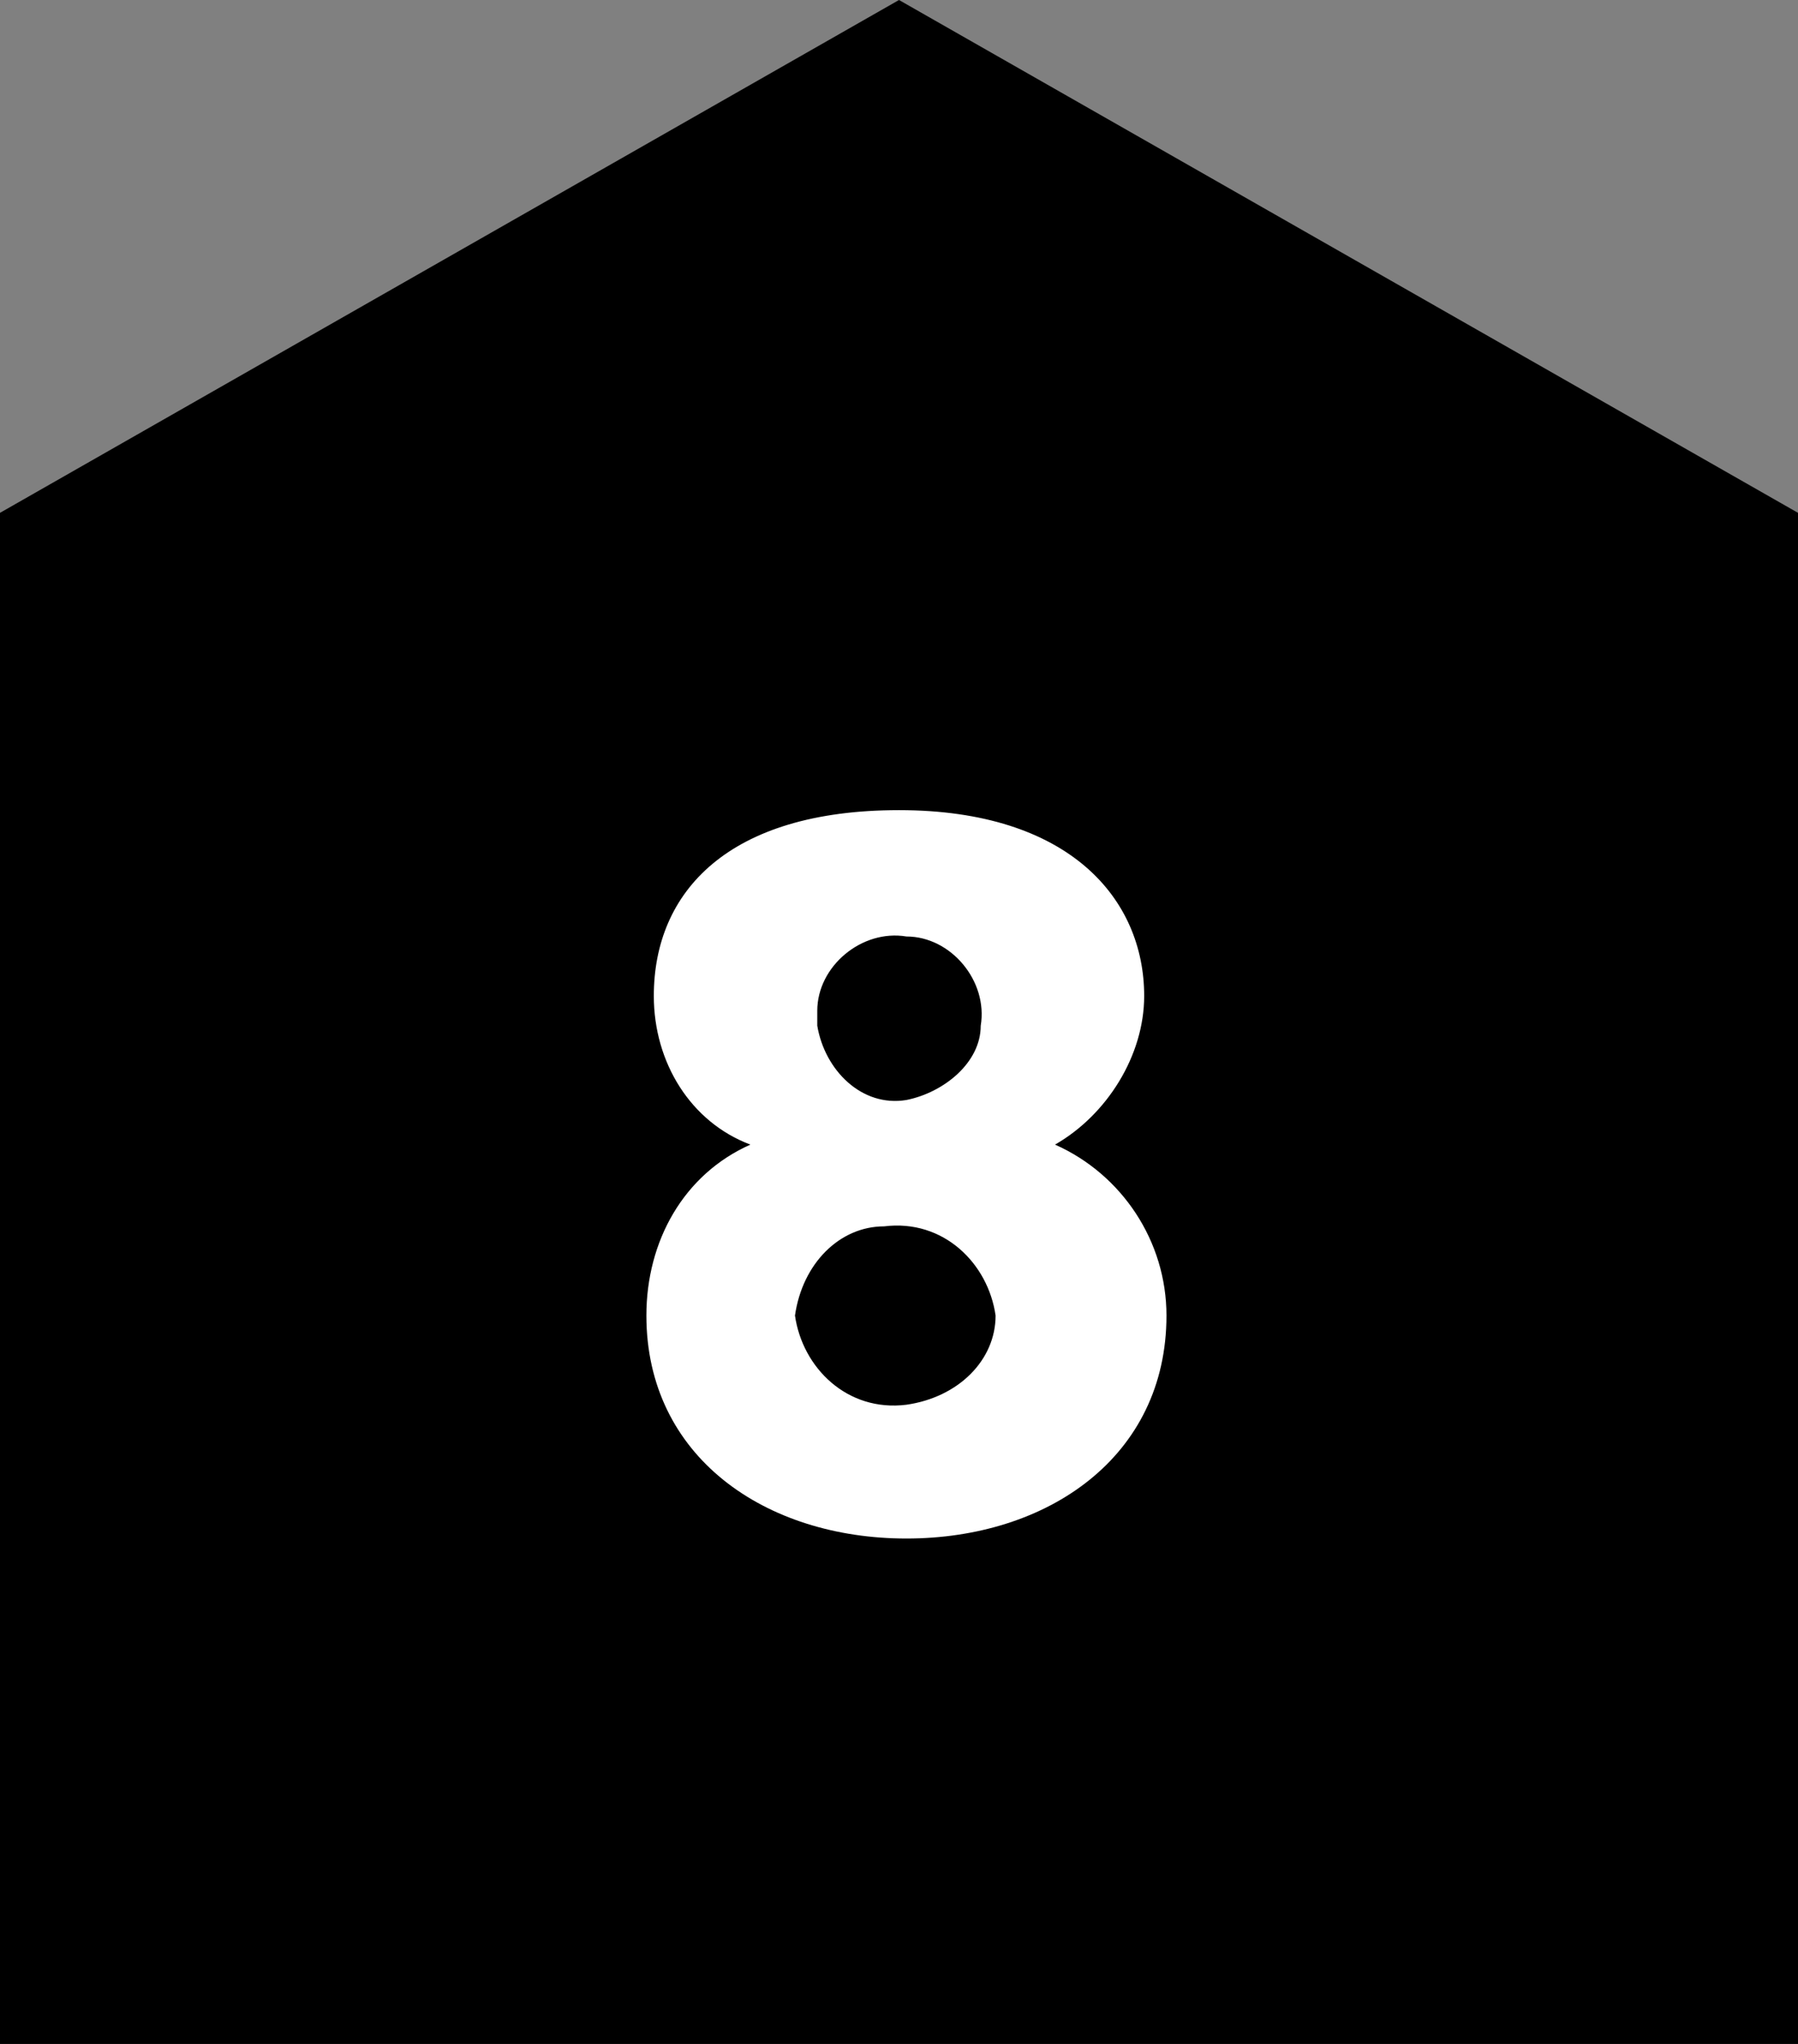 <?xml version="1.0" encoding="utf-8"?>
<!-- Generator: Adobe Illustrator 28.1.0, SVG Export Plug-In . SVG Version: 6.00 Build 0)  -->
<svg version="1.1" id="Layer_1" xmlns="http://www.w3.org/2000/svg" xmlns:xlink="http://www.w3.org/1999/xlink" x="0px" y="0px"
	 viewBox="0 0 24.2 27.5" style="enable-background:new 0 0 24.2 27.5;" xml:space="preserve">
<rect x="0" y="0" width="24.2" height="27.5" fill="#808080" stroke="none"/>
<style type="text/css">
	.st0{fill:#FFFFFF;}
</style>
<polygon points="12.1,0 0,6.9 0,27.5 24.2,27.5 24.2,6.9 "/>
<path class="st0" d="M8.8,13.4c0-1.4,1-2.5,3.3-2.5s3.3,1.2,3.3,2.5c0,0.8-0.5,1.6-1.2,2c0.9,0.4,1.5,1.3,1.5,2.3c0,1.9-1.6,3-3.5,3
	s-3.5-1.1-3.5-3c0-1,0.5-1.9,1.4-2.3C9.3,15.1,8.8,14.3,8.8,13.4z M10.7,17.7c0.1,0.7,0.7,1.3,1.5,1.2c0.7-0.1,1.2-0.6,1.2-1.2
	c-0.1-0.7-0.7-1.3-1.5-1.2C11.3,16.5,10.8,17,10.7,17.7z M13.2,13.8c0.1-0.6-0.4-1.2-1-1.2c-0.6-0.1-1.2,0.4-1.2,1
	c0,0.1,0,0.1,0,0.2c0.1,0.6,0.6,1.1,1.2,1C12.7,14.7,13.2,14.3,13.2,13.8z"/>
</svg>
